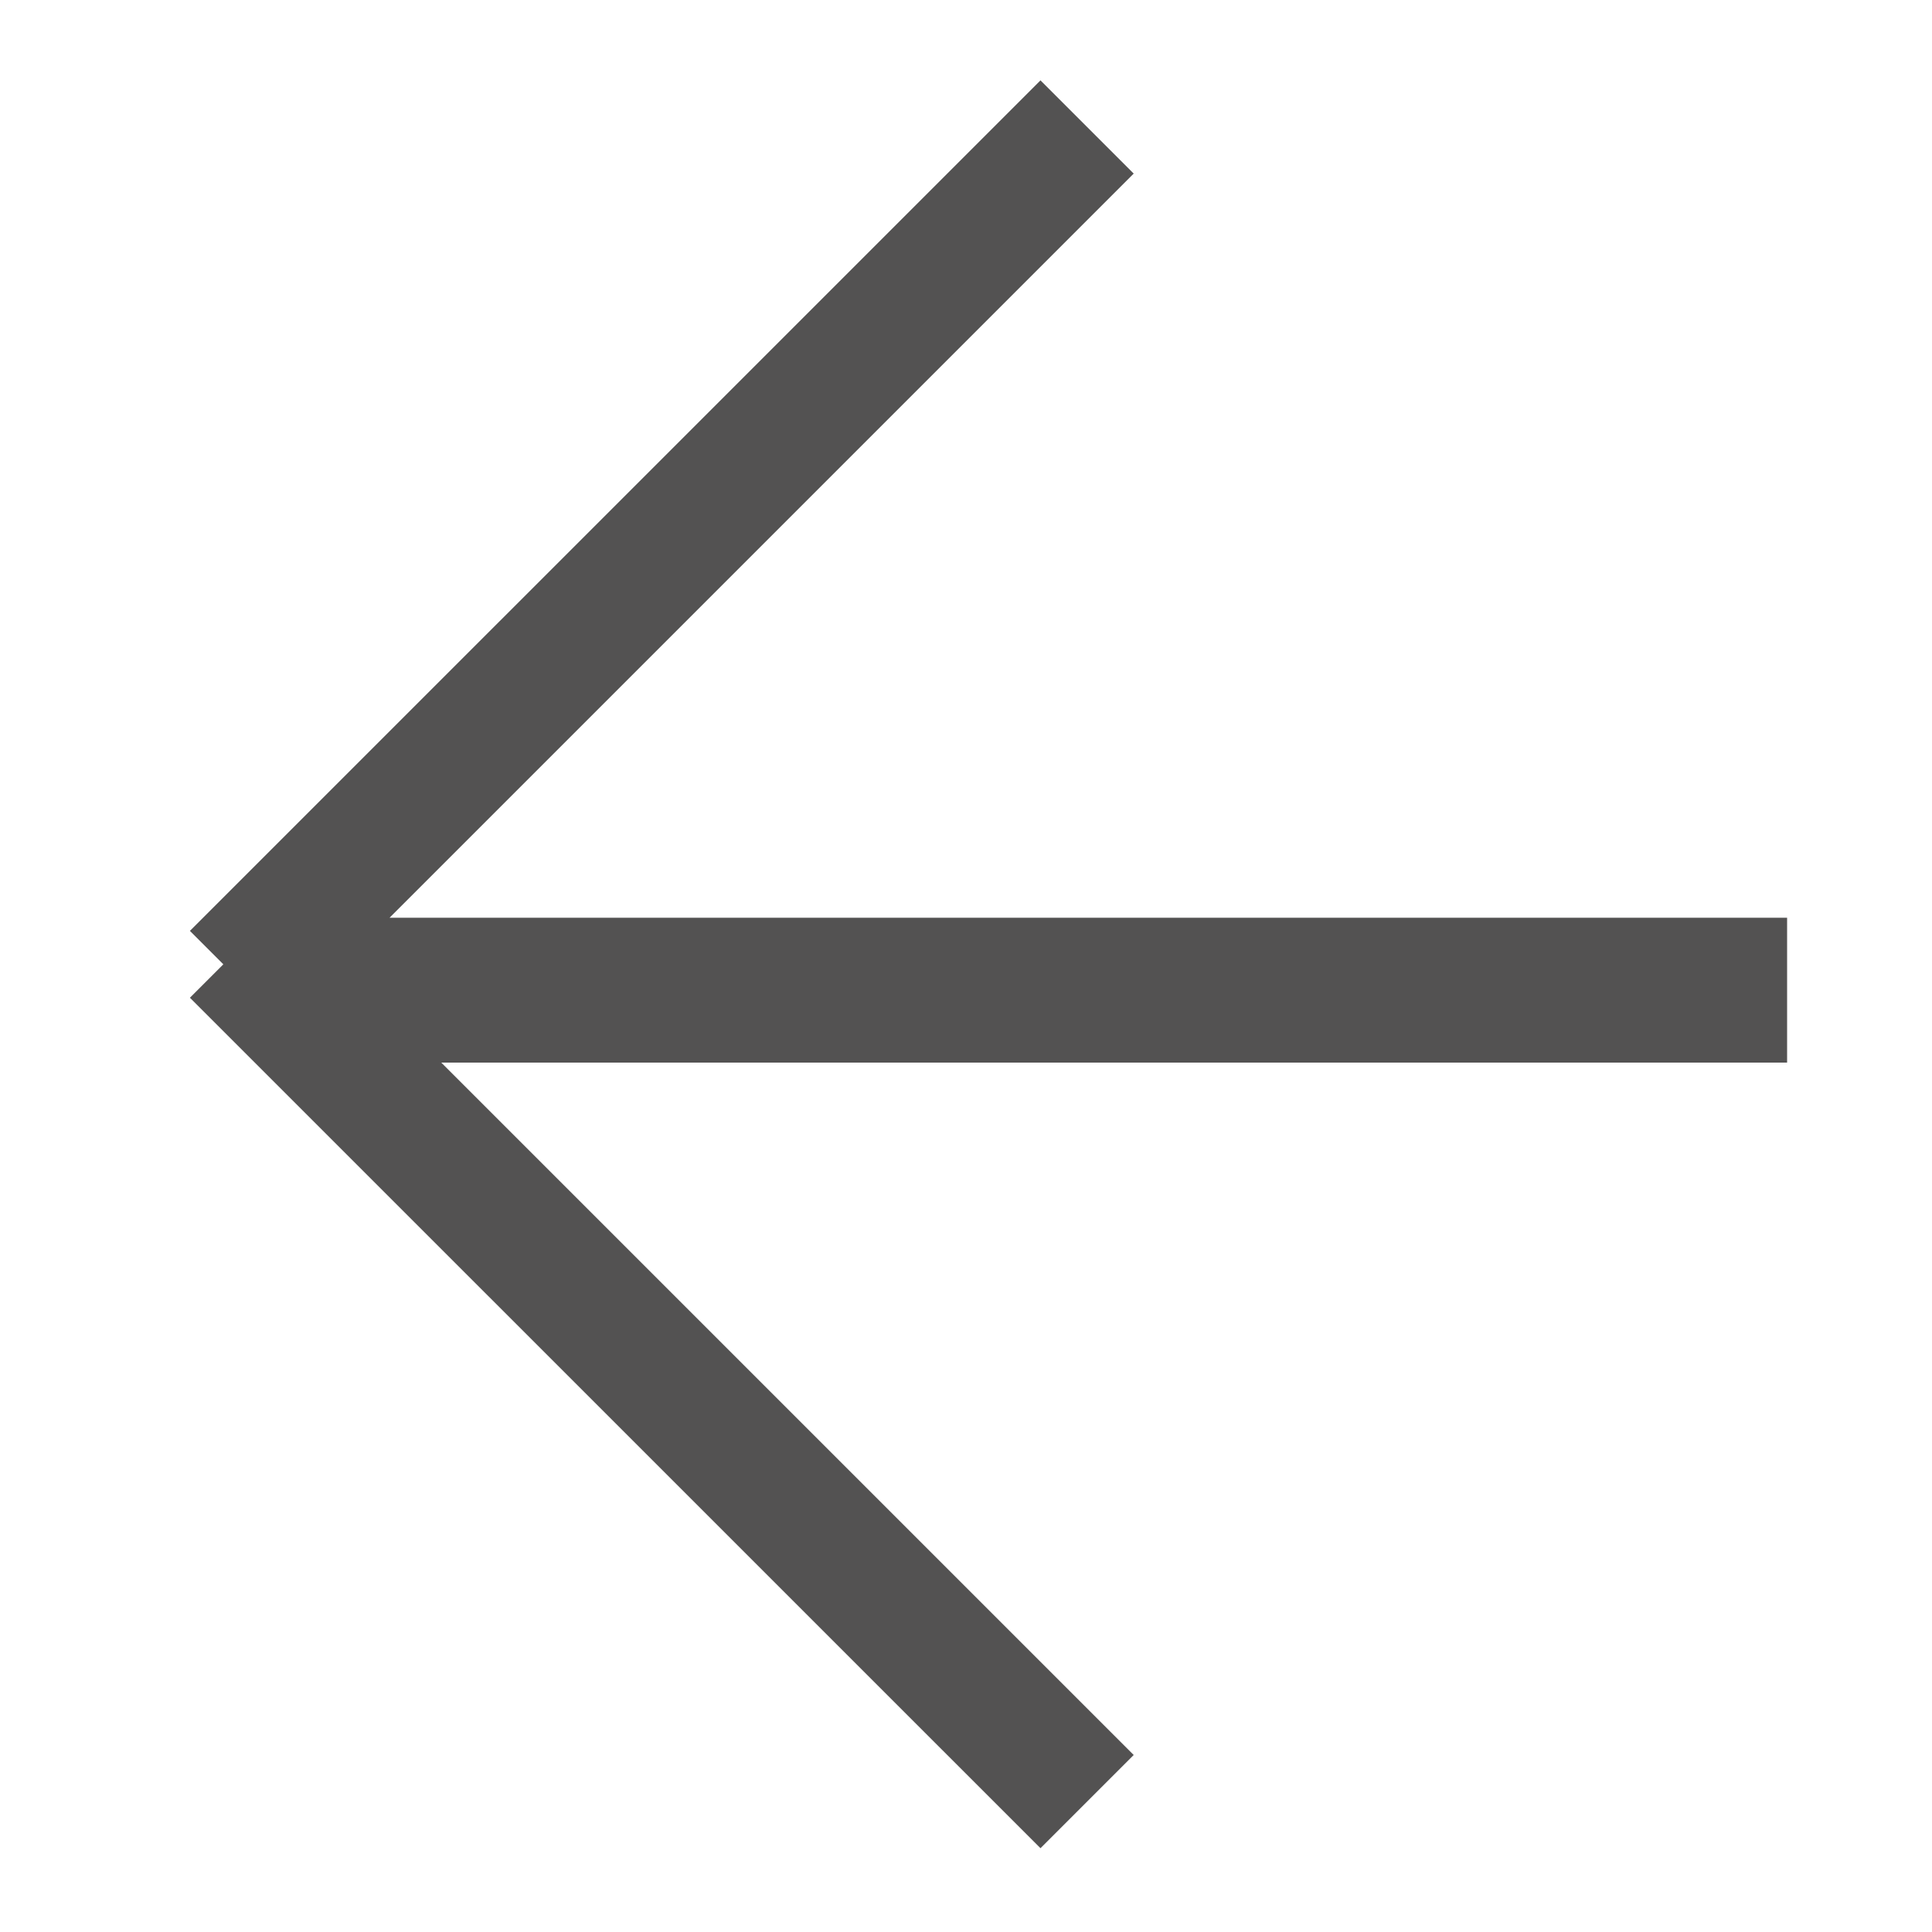 <svg width="40" height="40" viewBox="0 0 40 40" xmlns="http://www.w3.org/2000/svg"><title>i6图标/箭头</title><path d="M9.136 22l14.336 14.335-1.93 1.93-17.61-17.608.692-.692-.692-.692 17.61-17.609 1.93 1.93L8.066 19H37v3H9.136z" fill="#535252" fill-rule="evenodd"/></svg>